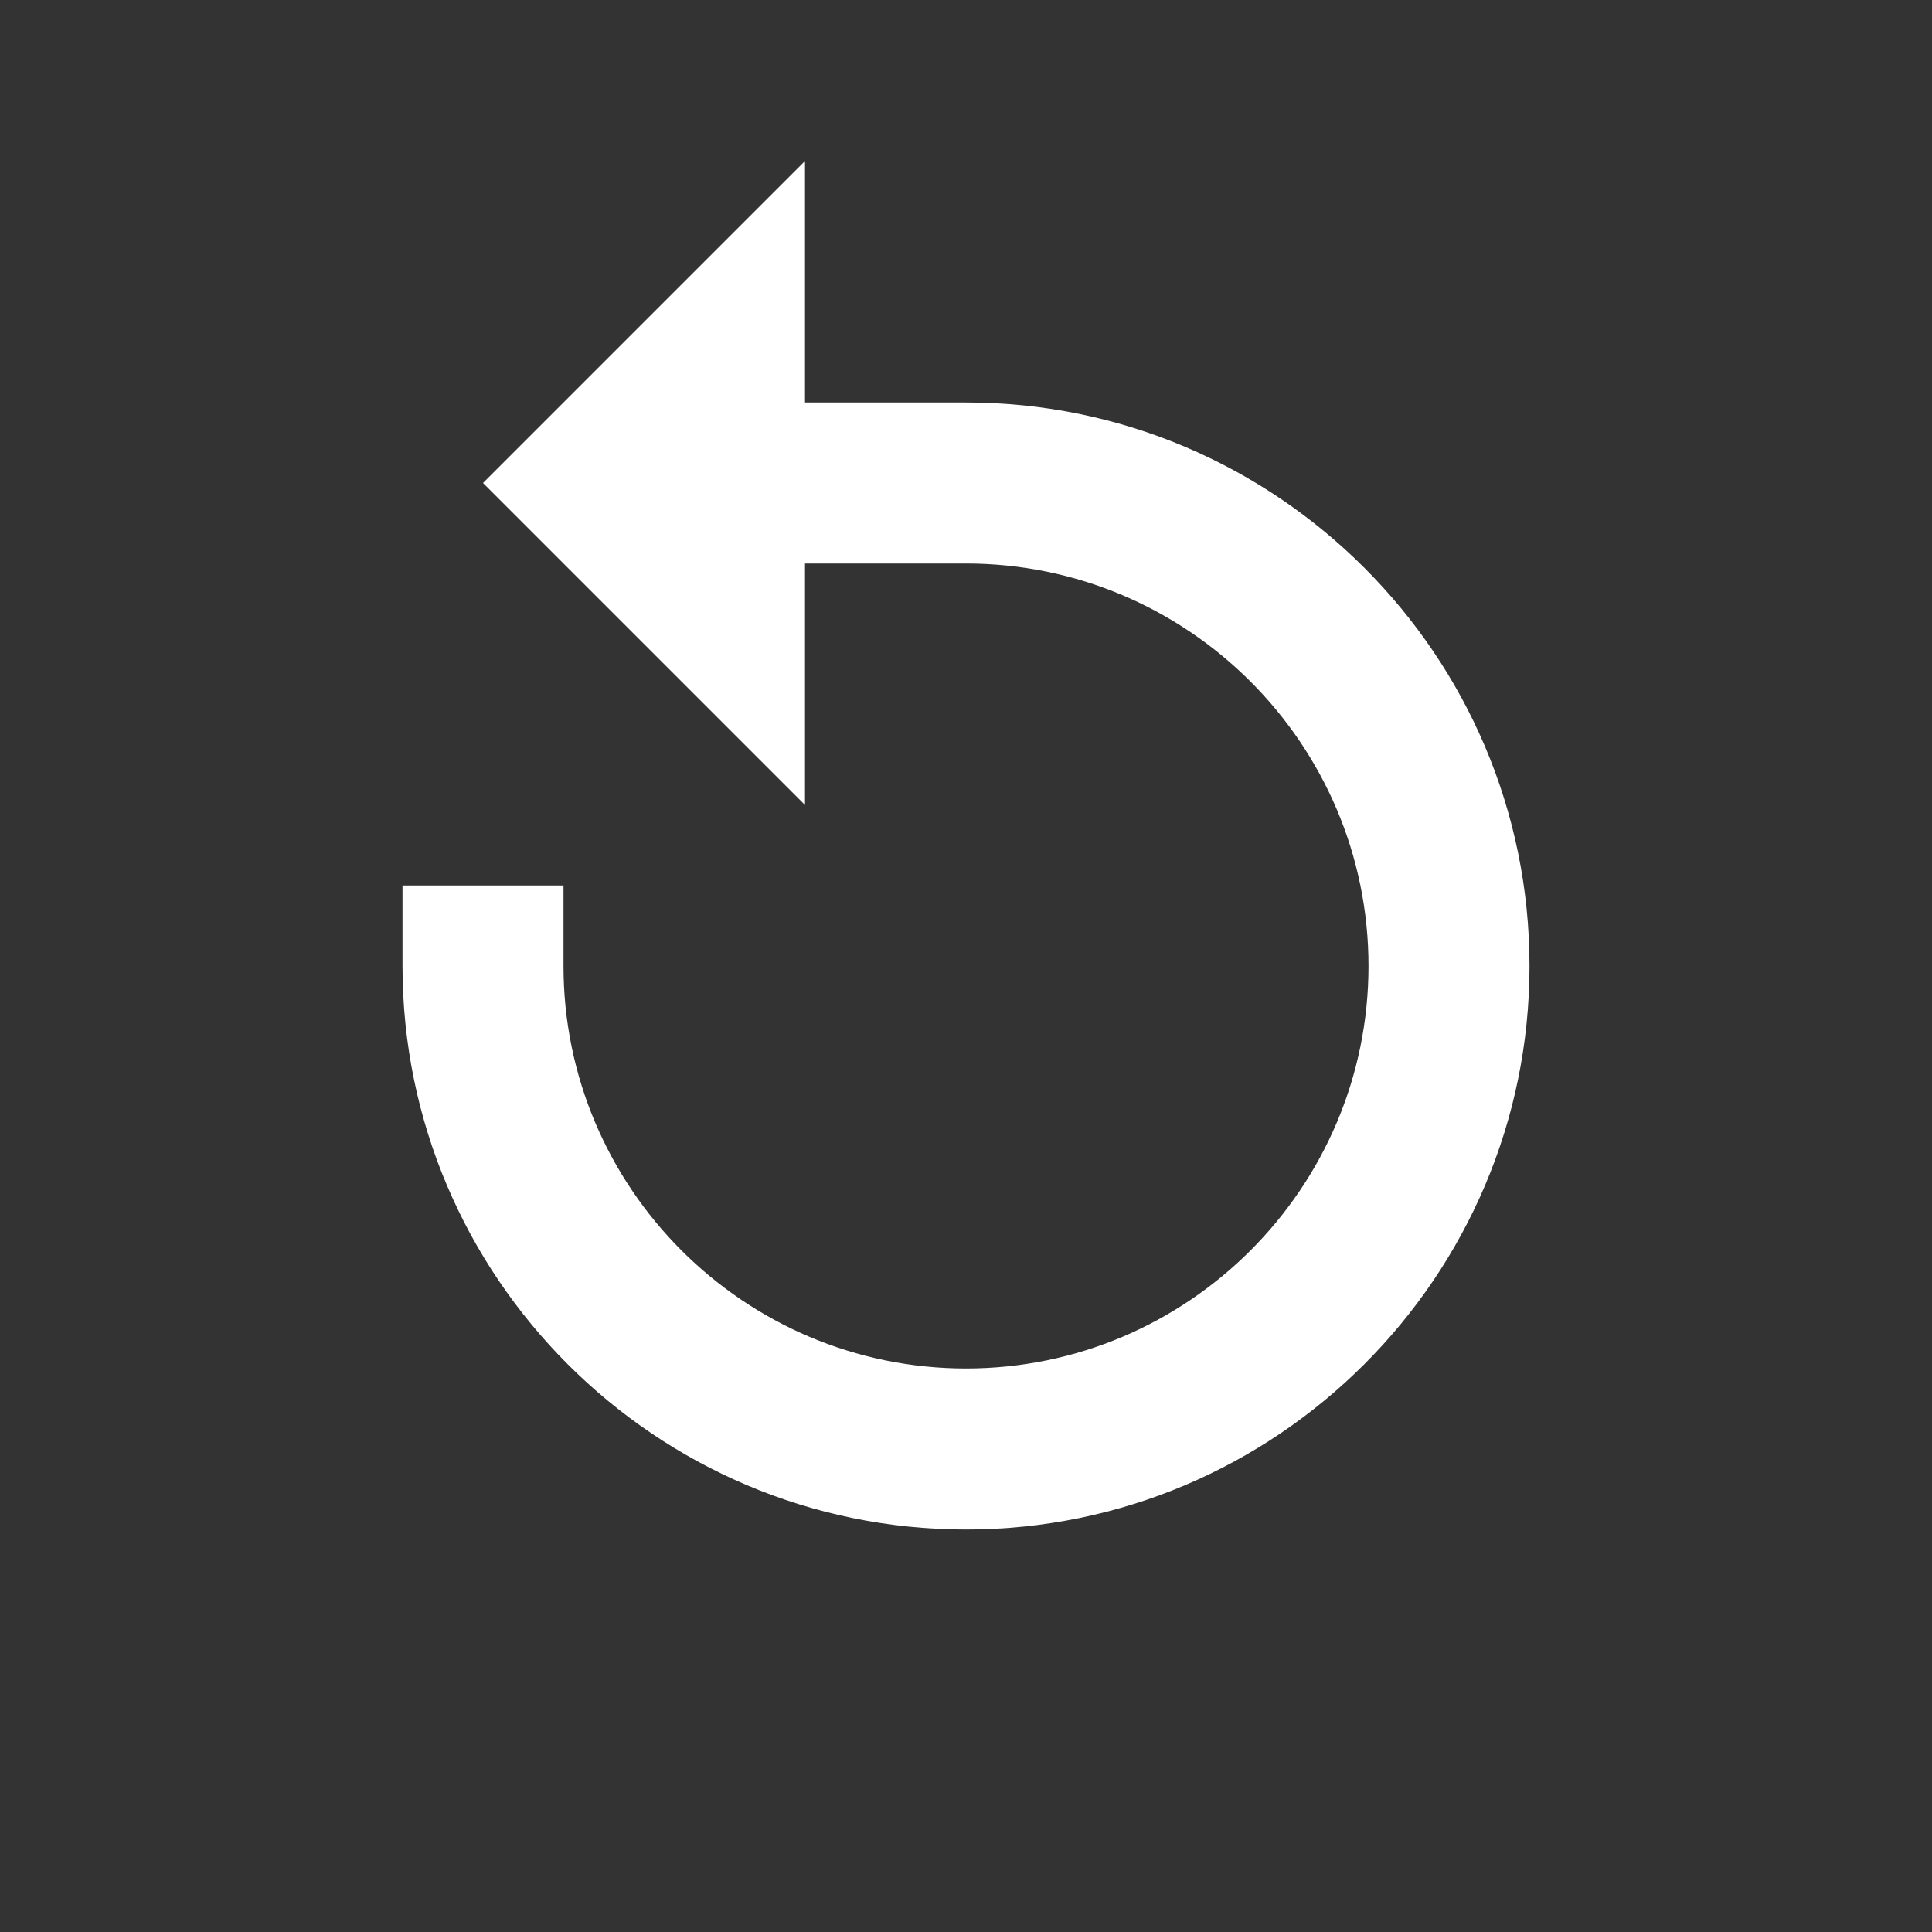 <!DOCTYPE svg PUBLIC "-//W3C//DTD SVG 1.1//EN" "http://www.w3.org/Graphics/SVG/1.1/DTD/svg11.dtd">
<!-- Uploaded to: SVG Repo, www.svgrepo.com, Transformed by: SVG Repo Mixer Tools -->
<svg width="800px" height="800px" viewBox="0 0 48 48" xmlns="http://www.w3.org/2000/svg" fill="#ffffff">
<rect x="0" y="0" width="48" height="48" fill="#333333" stroke="none"/>
<g id="SVGRepo_bgCarrier" stroke-width="0"/>
<g id="SVGRepo_tracerCarrier" stroke-linecap="round" stroke-linejoin="round"/>
<g id="SVGRepo_iconCarrier"> <path d="M0 0h48v48H0z" fill="none"/> <g id="Shopicon"> <path d="M10,22v2c0,7.72,6.28,14,14,14s14-6.28,14-14s-6.28-14-14-14h-4V4l-8,8l8,8v-6h4c5.514,0,10,4.486,10,10s-4.486,10-10,10 s-10-4.486-10-10v-2H10z"/> </g> </g>
</svg>